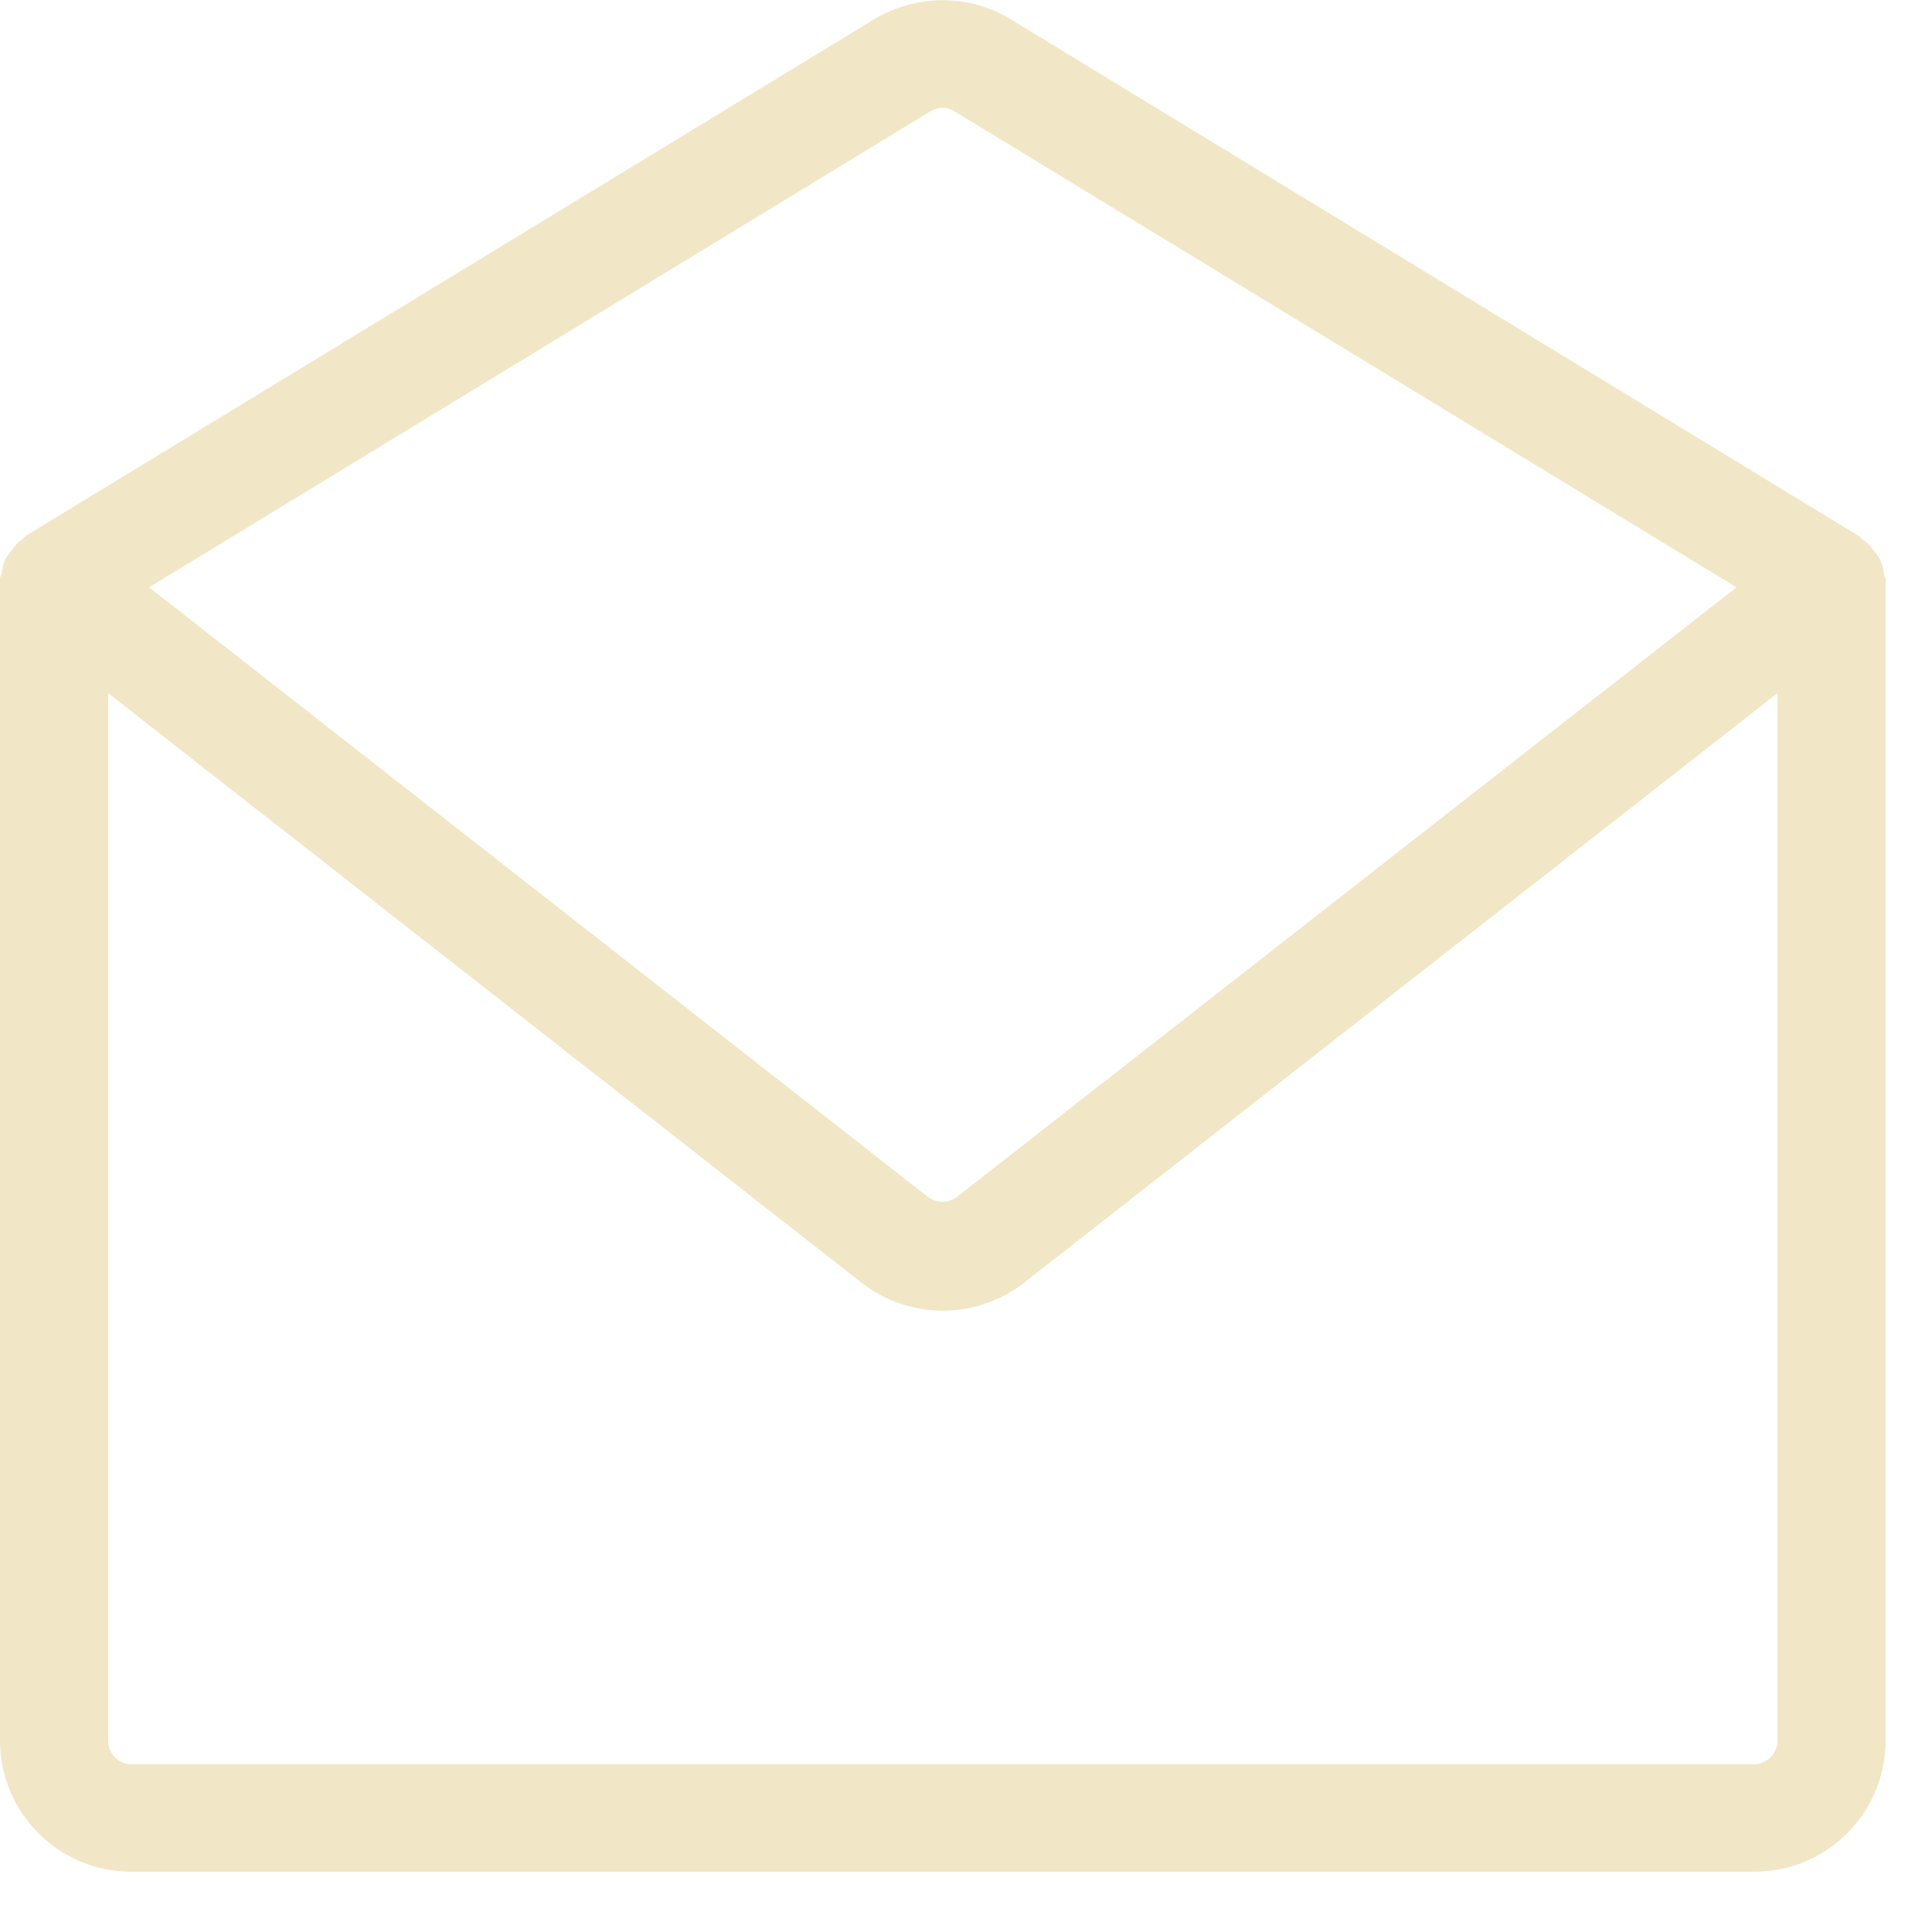 <svg width="25" height="25" viewBox="0 0 25 25" fill="none" xmlns="http://www.w3.org/2000/svg">
<g clip-path="url(#clip0_187_519)">
<path d="M24.4 7.51C24.4 7.51 24.4 7.5 24.4 7.49C24.4 7.47 24.38 7.45 24.38 7.43C24.37 7.35 24.35 7.28 24.31 7.21C24.29 7.18 24.27 7.15 24.25 7.13C24.21 7.07 24.16 7.02 24.1 6.98C24.08 6.97 24.08 6.95 24.06 6.94L13.08 0.25C12.54 -0.08 11.86 -0.08 11.31 0.25L0.34 6.93C0.34 6.93 0.31 6.96 0.3 6.97C0.24 7.01 0.19 7.06 0.15 7.12C0.13 7.15 0.11 7.17 0.09 7.2C0.05 7.27 0.03 7.34 0.02 7.42C0.02 7.44 0 7.46 0 7.48C0 7.48 0 7.49 0 7.5V7.52V22.52C0 23.46 0.76 24.22 1.7 24.22H22.7C23.64 24.22 24.4 23.46 24.4 22.52V7.53V7.51ZM12.04 1.44C12.14 1.38 12.26 1.38 12.35 1.44L22.47 7.6L12.38 15.49C12.27 15.57 12.12 15.57 12.01 15.49L1.93 7.6L12.04 1.44ZM22.7 22.83H1.7C1.54 22.83 1.4 22.69 1.4 22.53V8.97L11.15 16.6C11.46 16.84 11.83 16.96 12.2 16.96C12.57 16.96 12.94 16.84 13.25 16.6L23 8.97V22.53C23 22.69 22.86 22.83 22.7 22.83Z" fill="#F1E7C6"/>
</g>
<defs>
<clipPath id="clip0_187_519">
<rect width="24.4" height="24.23" fill="white"/>
</clipPath>
</defs>
</svg>
